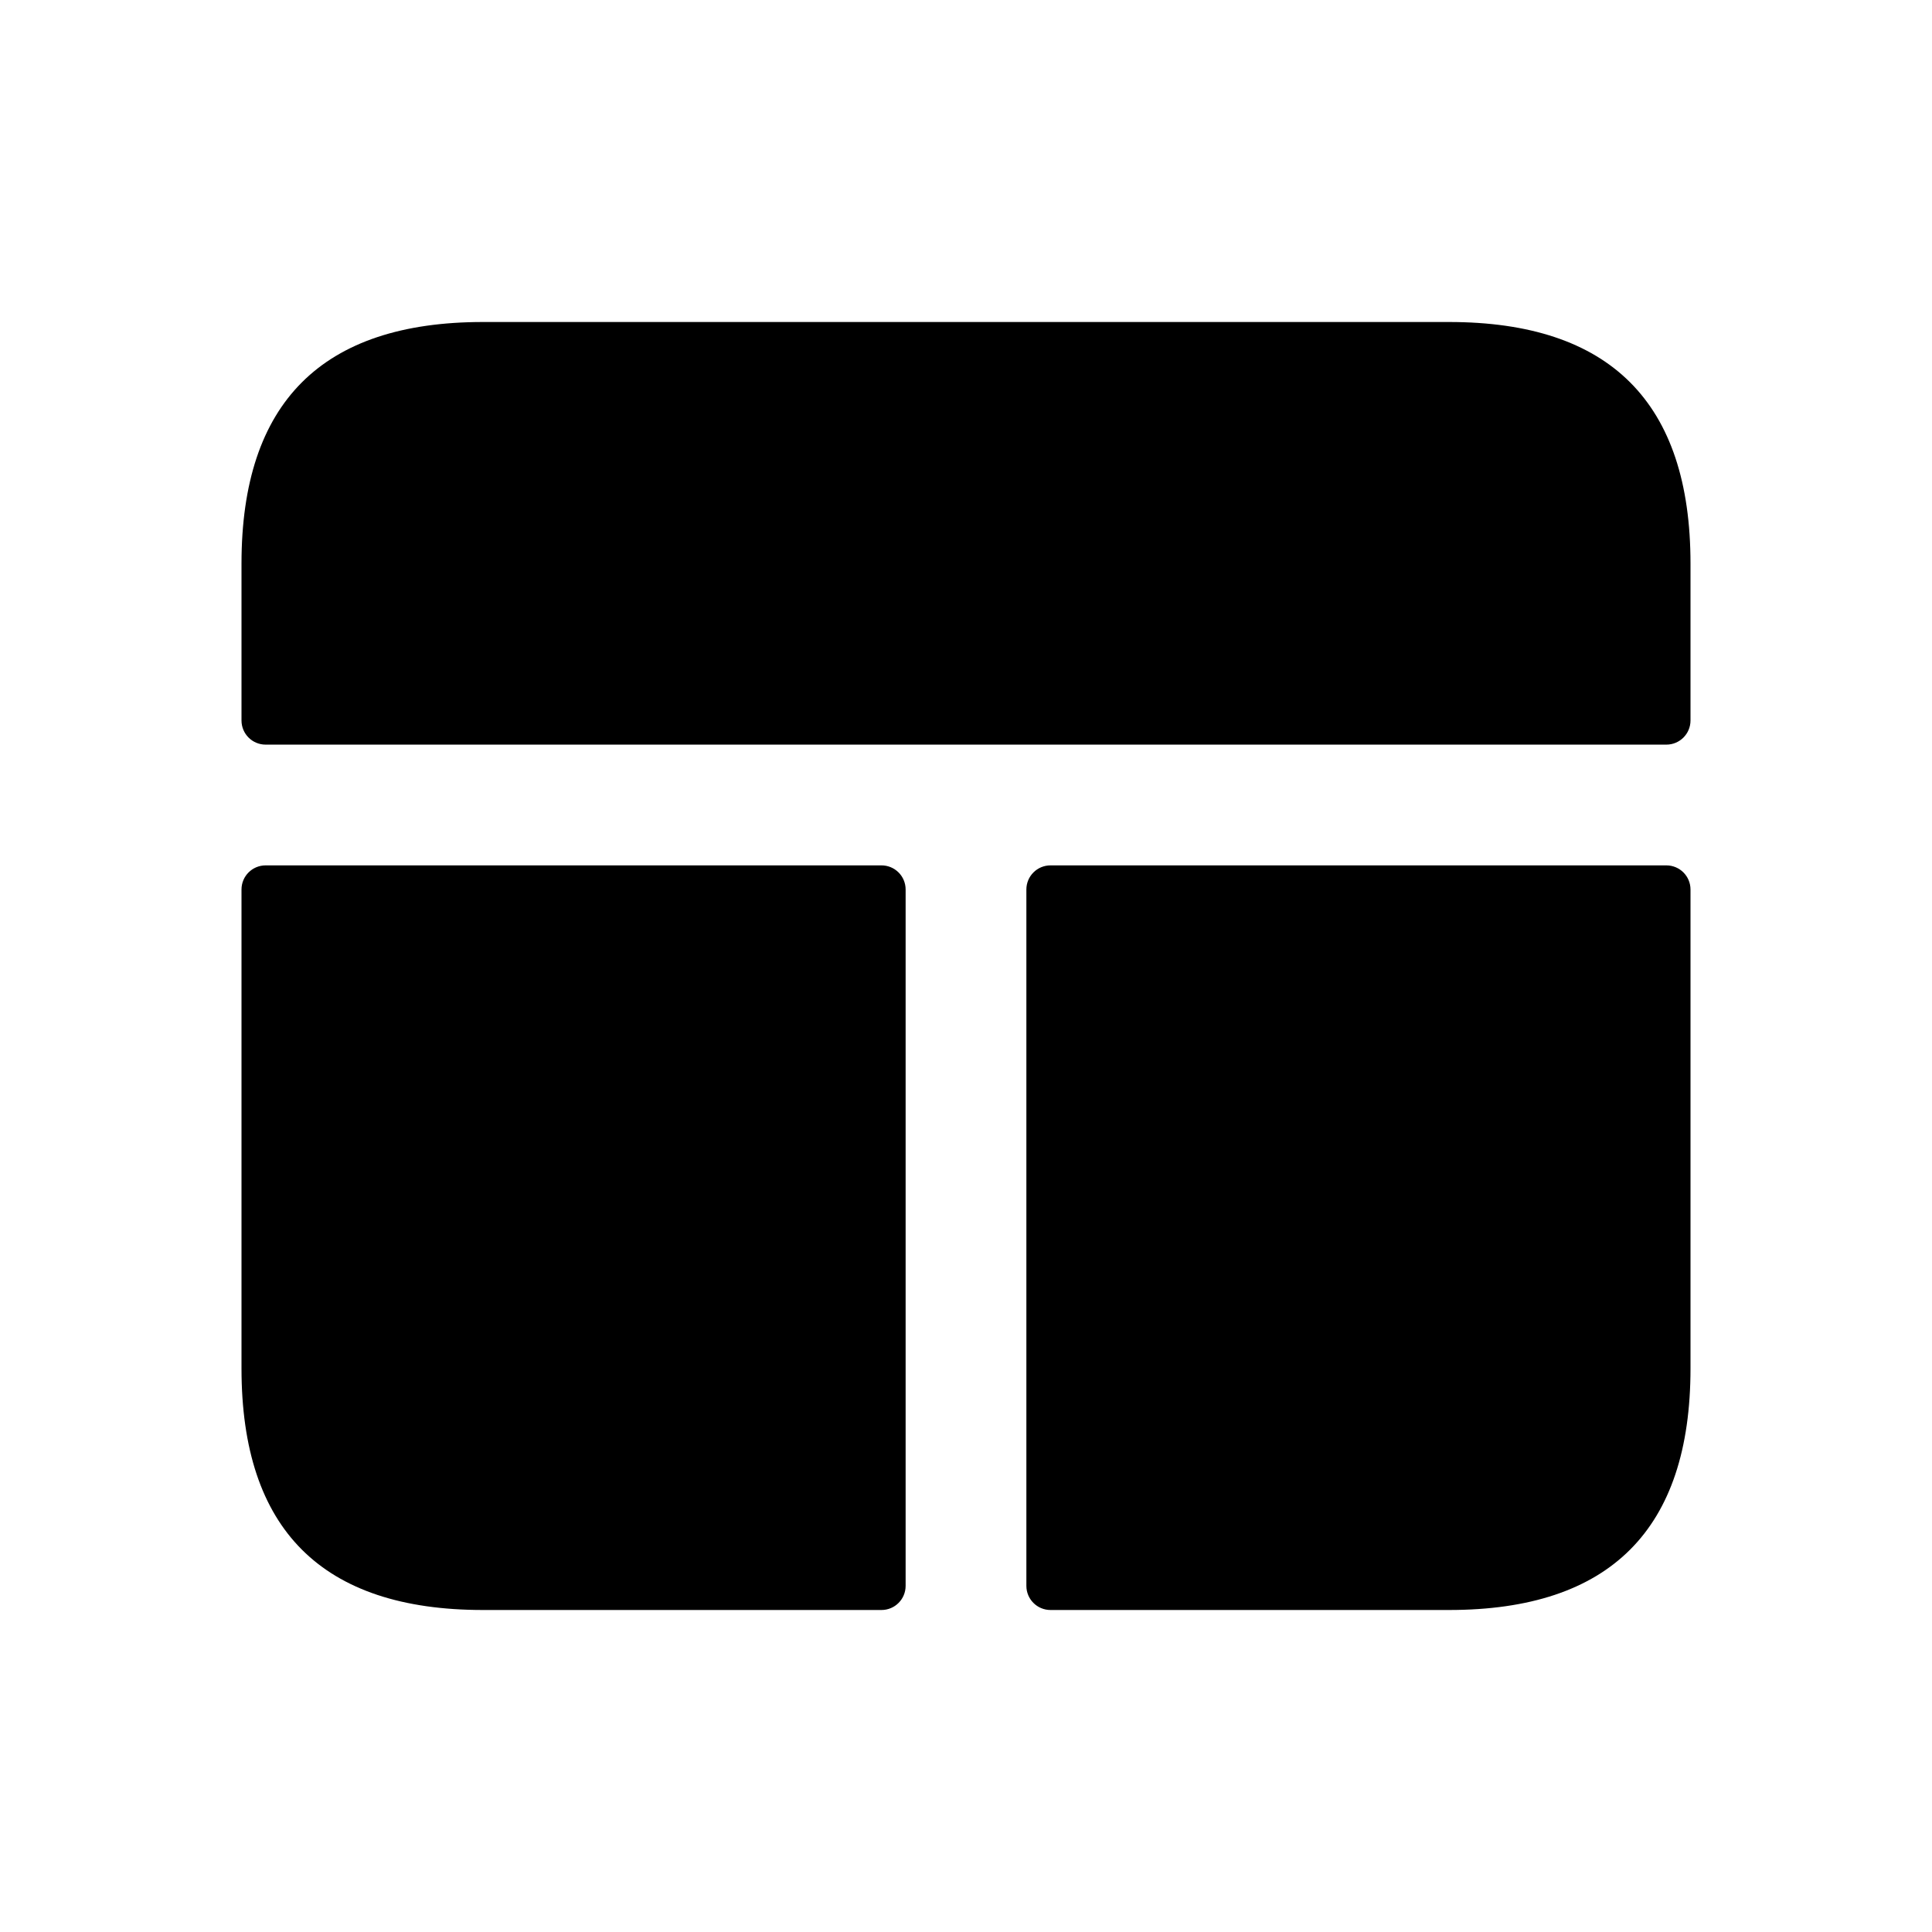 <svg width="24" height="24" viewBox="0 0 24 24" fill="none" xmlns="http://www.w3.org/2000/svg">
<path d="M3.3 10.75H10.95C11.116 10.75 11.25 10.884 11.25 11.05V19.7C11.25 19.866 11.116 20 10.95 20H6C4 20 3 19 3 17V11.05C3 10.884 3.134 10.75 3.3 10.75ZM18 4H6C4 4 3 5 3 7V8.95C3 9.116 3.134 9.25 3.3 9.25H20.7C20.866 9.25 21 9.116 21 8.95V7C21 5 20 4 18 4ZM12.75 11.05V19.7C12.75 19.866 12.884 20 13.05 20H18C20 20 21 19 21 17V11.05C21 10.884 20.866 10.75 20.7 10.75H13.05C12.884 10.75 12.75 10.884 12.75 11.05Z" fill="black"/>
</svg>
